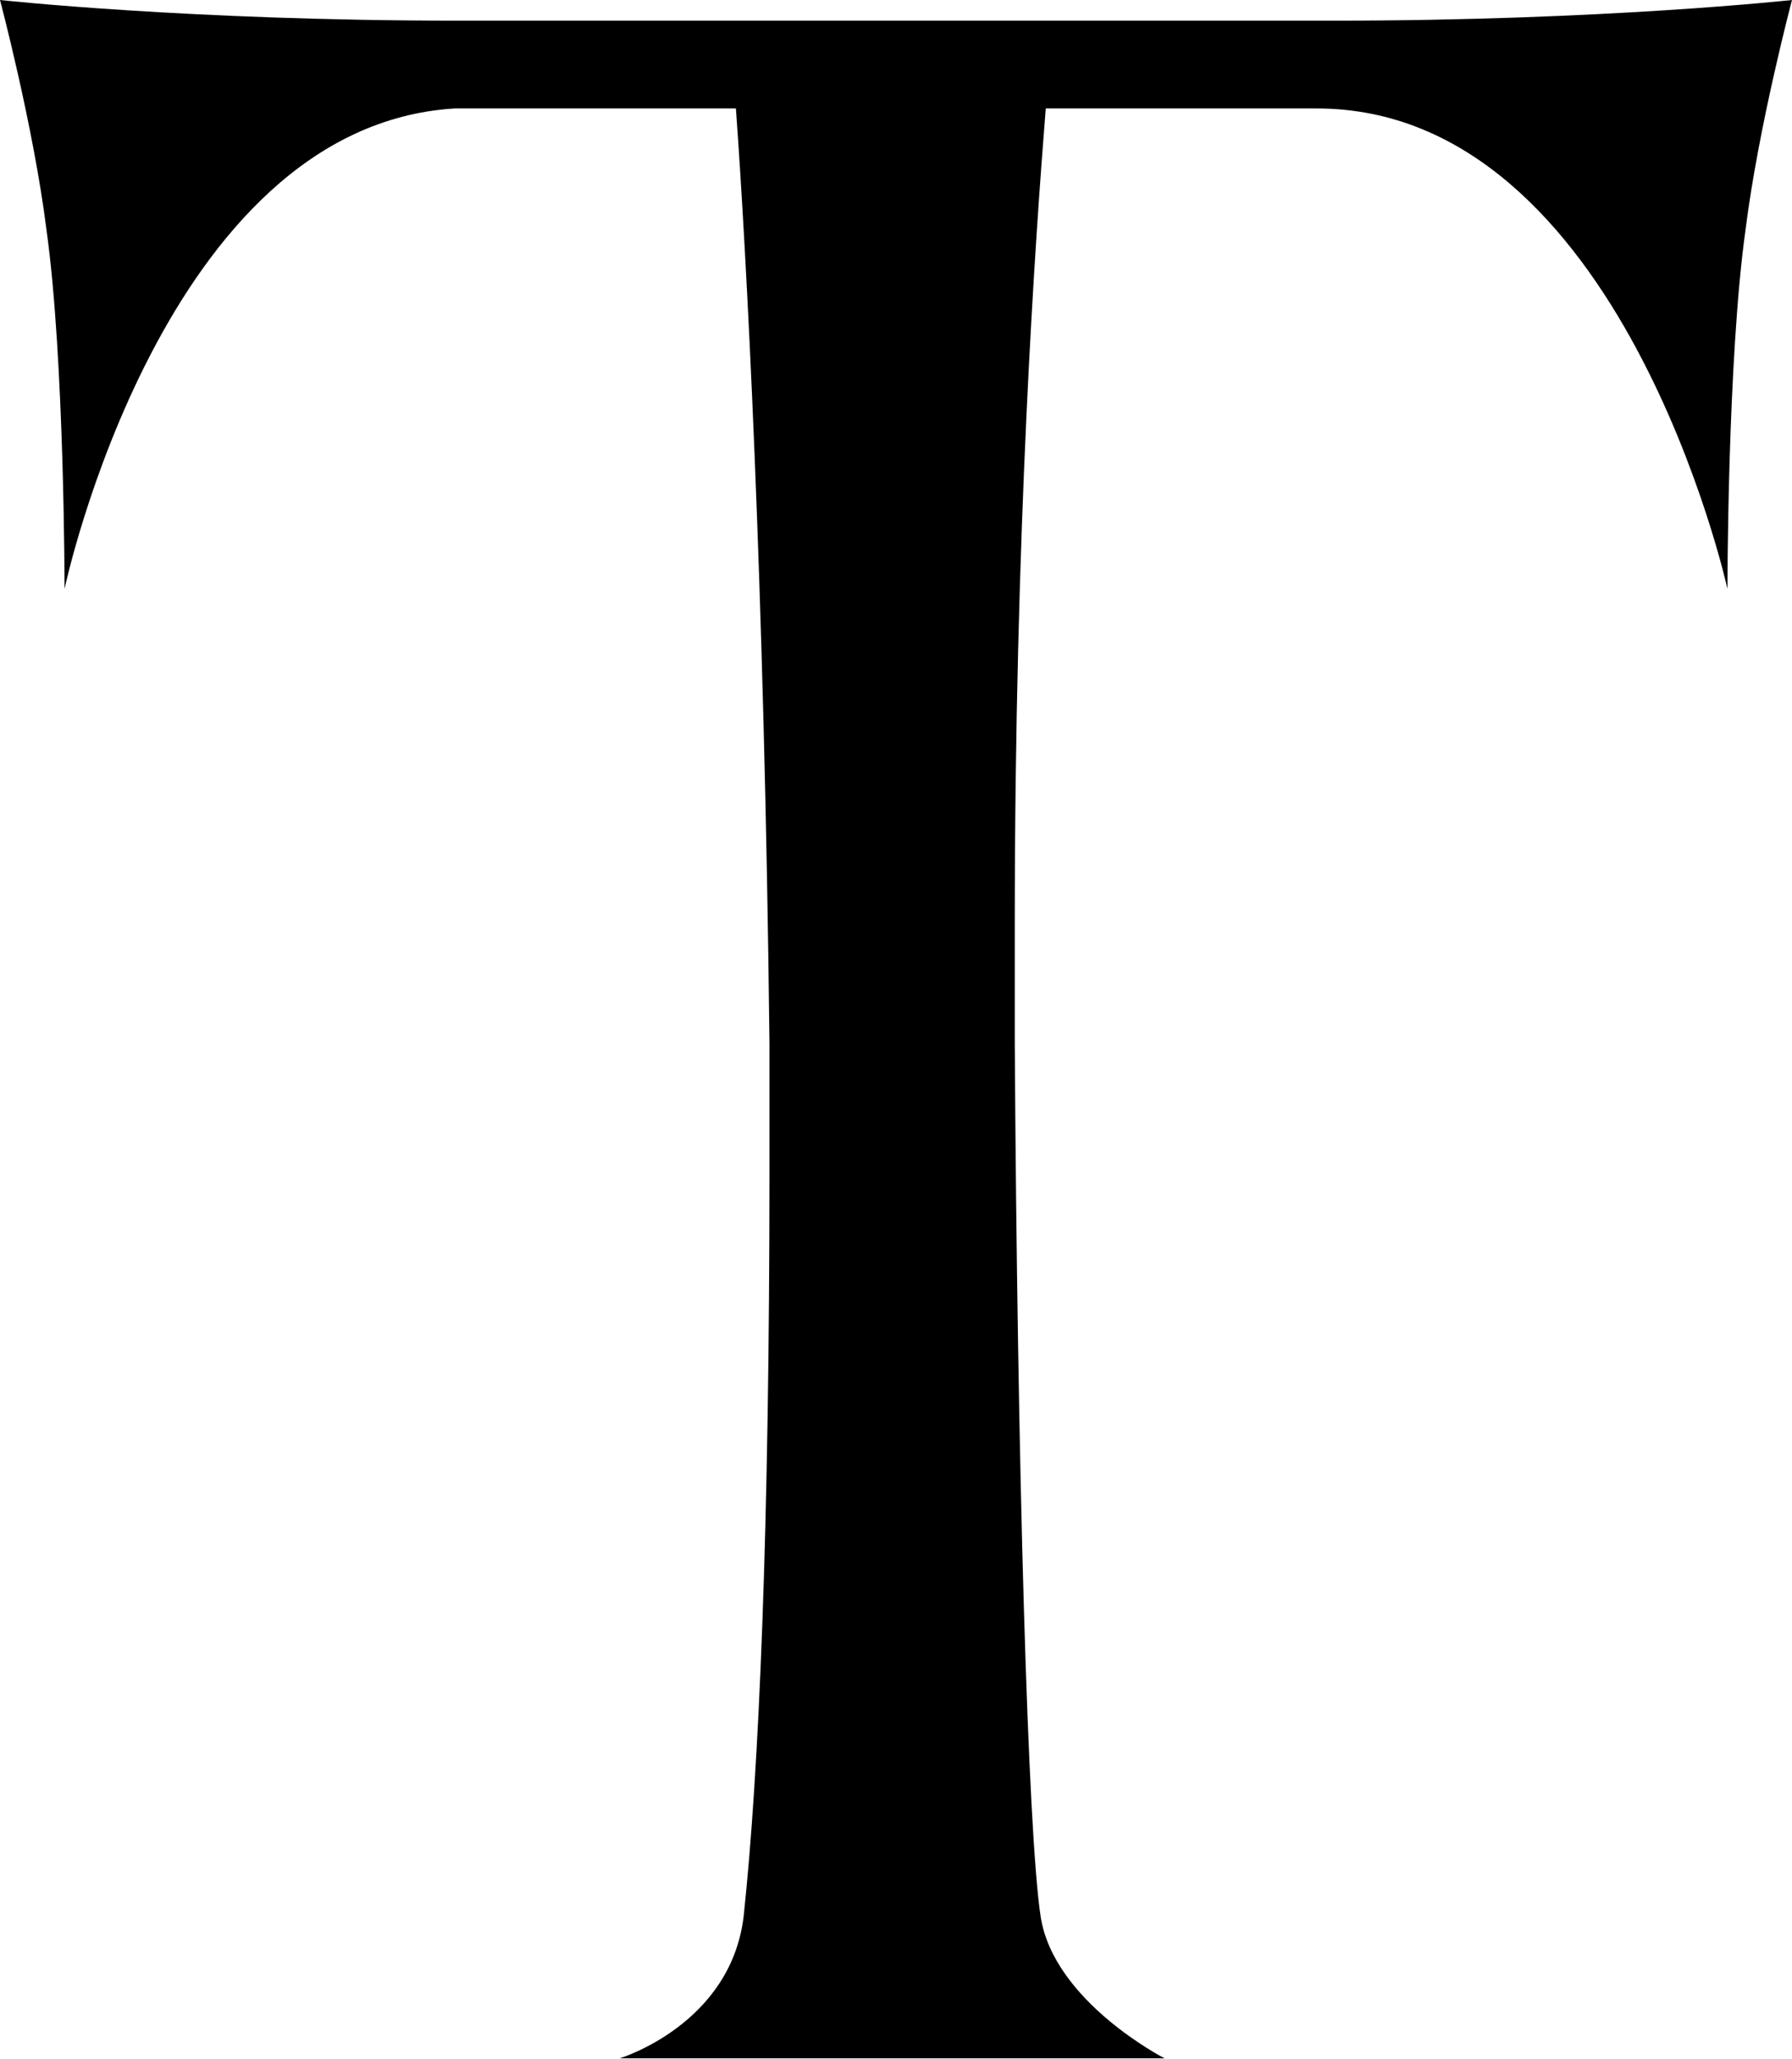 <?xml version="1.0" encoding="UTF-8"?> <svg xmlns="http://www.w3.org/2000/svg" width="1735" height="1993" viewBox="0 0 1735 1993" fill="none"><path d="M1292.5 20C1552.5 20 1735 -9.41753e-05 1735 -9.41753e-05C1735 -9.41753e-05 1702.5 122.5 1690 222.5C1672.5 347.5 1672.5 570 1672.5 570C1672.5 570 1570 105 1275 105H1012.5C1002.5 230 982.5 512.5 982.5 895V1010C985 1417.5 995 1772.5 1007.5 1855C1020 1937.5 1127.5 1992.5 1127.5 1992.5H600C600 1992.5 707.5 1960 720 1855C735 1715 745 1477.5 745 1132.5V1010C740 562.5 722.5 242.5 712.5 105H440C157.5 122.5 62.5 570 62.5 570C62.5 570 62.5 347.5 45 222.5C32.5 122.5 7.07805e-06 -9.41753e-05 7.07805e-06 -9.41753e-05C7.07805e-06 -9.41753e-05 182.5 20 442.5 20H1292.5Z" fill="black"></path></svg> 